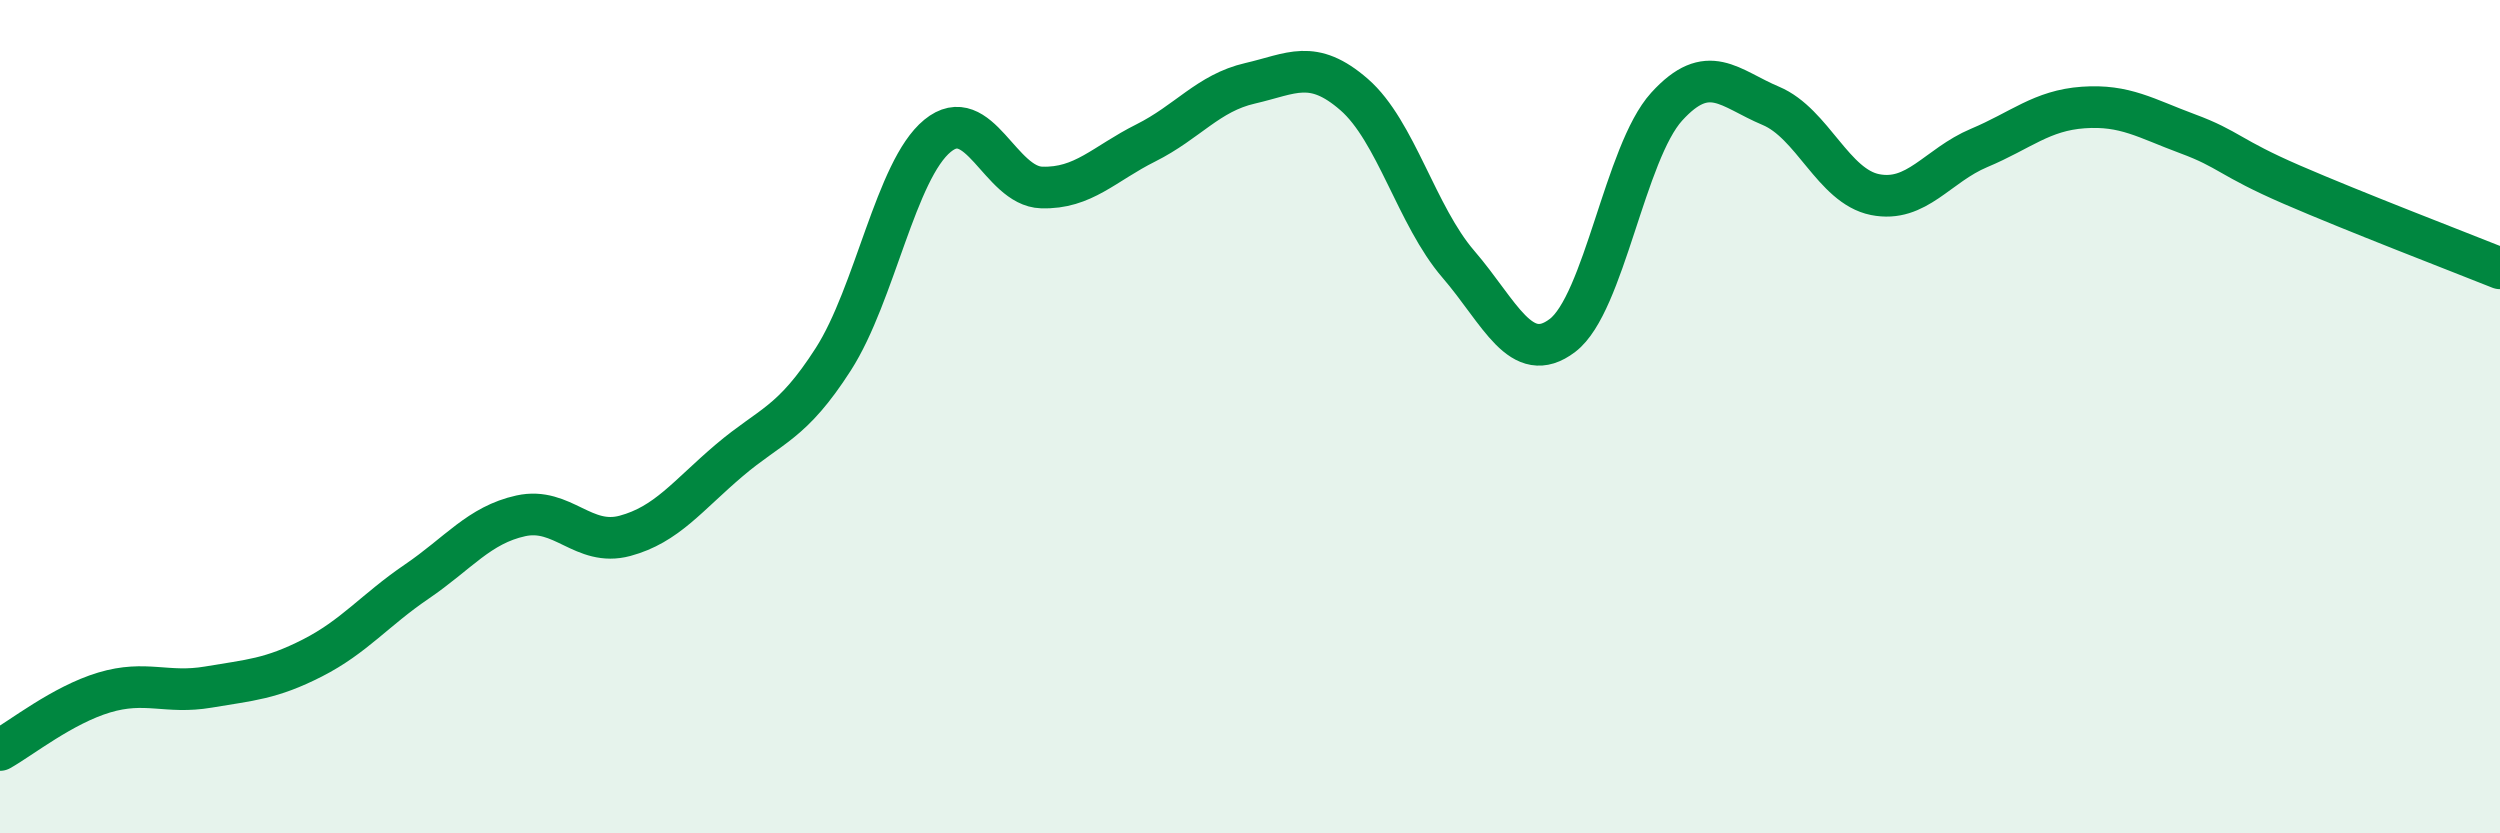 
    <svg width="60" height="20" viewBox="0 0 60 20" xmlns="http://www.w3.org/2000/svg">
      <path
        d="M 0,18 C 0.5,17.72 1.5,16.92 2.5,16.62 C 3.5,16.32 4,16.66 5,16.49 C 6,16.32 6.5,16.3 7.5,15.79 C 8.5,15.28 9,14.64 10,13.96 C 11,13.28 11.5,12.6 12.5,12.38 C 13.5,12.16 14,13.13 15,12.86 C 16,12.59 16.5,11.9 17.5,11.05 C 18.5,10.2 19,10.18 20,8.62 C 21,7.06 21.5,4.08 22.5,3.26 C 23.5,2.44 24,4.47 25,4.5 C 26,4.53 26.5,3.93 27.5,3.43 C 28.5,2.93 29,2.23 30,2 C 31,1.77 31.5,1.4 32.5,2.27 C 33.5,3.14 34,5.18 35,6.34 C 36,7.5 36.5,8.81 37.5,8.05 C 38.5,7.29 39,3.66 40,2.56 C 41,1.46 41.5,2.12 42.5,2.54 C 43.5,2.96 44,4.47 45,4.67 C 46,4.87 46.5,3.97 47.5,3.55 C 48.5,3.13 49,2.65 50,2.58 C 51,2.51 51.5,2.84 52.5,3.21 C 53.5,3.58 53.5,3.78 55,4.43 C 56.5,5.08 59,6.04 60,6.44L60 20L0 20Z"
        fill="#008740"
        opacity="0.1"
        stroke-linecap="round"
        stroke-linejoin="round"
      />
      <path
        d="M 0,18 C 0.5,17.72 1.5,16.92 2.5,16.62 C 3.5,16.32 4,16.66 5,16.49 C 6,16.32 6.5,16.3 7.5,15.79 C 8.5,15.28 9,14.64 10,13.96 C 11,13.28 11.5,12.6 12.5,12.38 C 13.5,12.16 14,13.13 15,12.86 C 16,12.59 16.5,11.9 17.5,11.05 C 18.5,10.2 19,10.18 20,8.62 C 21,7.06 21.5,4.08 22.5,3.26 C 23.5,2.44 24,4.47 25,4.5 C 26,4.53 26.5,3.93 27.5,3.43 C 28.5,2.93 29,2.23 30,2 C 31,1.77 31.5,1.4 32.5,2.27 C 33.5,3.14 34,5.18 35,6.34 C 36,7.5 36.5,8.81 37.5,8.05 C 38.5,7.29 39,3.66 40,2.56 C 41,1.46 41.5,2.12 42.5,2.54 C 43.5,2.96 44,4.47 45,4.67 C 46,4.87 46.5,3.97 47.5,3.55 C 48.5,3.13 49,2.65 50,2.58 C 51,2.51 51.5,2.84 52.5,3.21 C 53.5,3.58 53.5,3.78 55,4.43 C 56.5,5.08 59,6.04 60,6.44"
        stroke="#008740"
        stroke-width="1"
        fill="none"
        stroke-linecap="round"
        stroke-linejoin="round"
      />
    </svg>
  